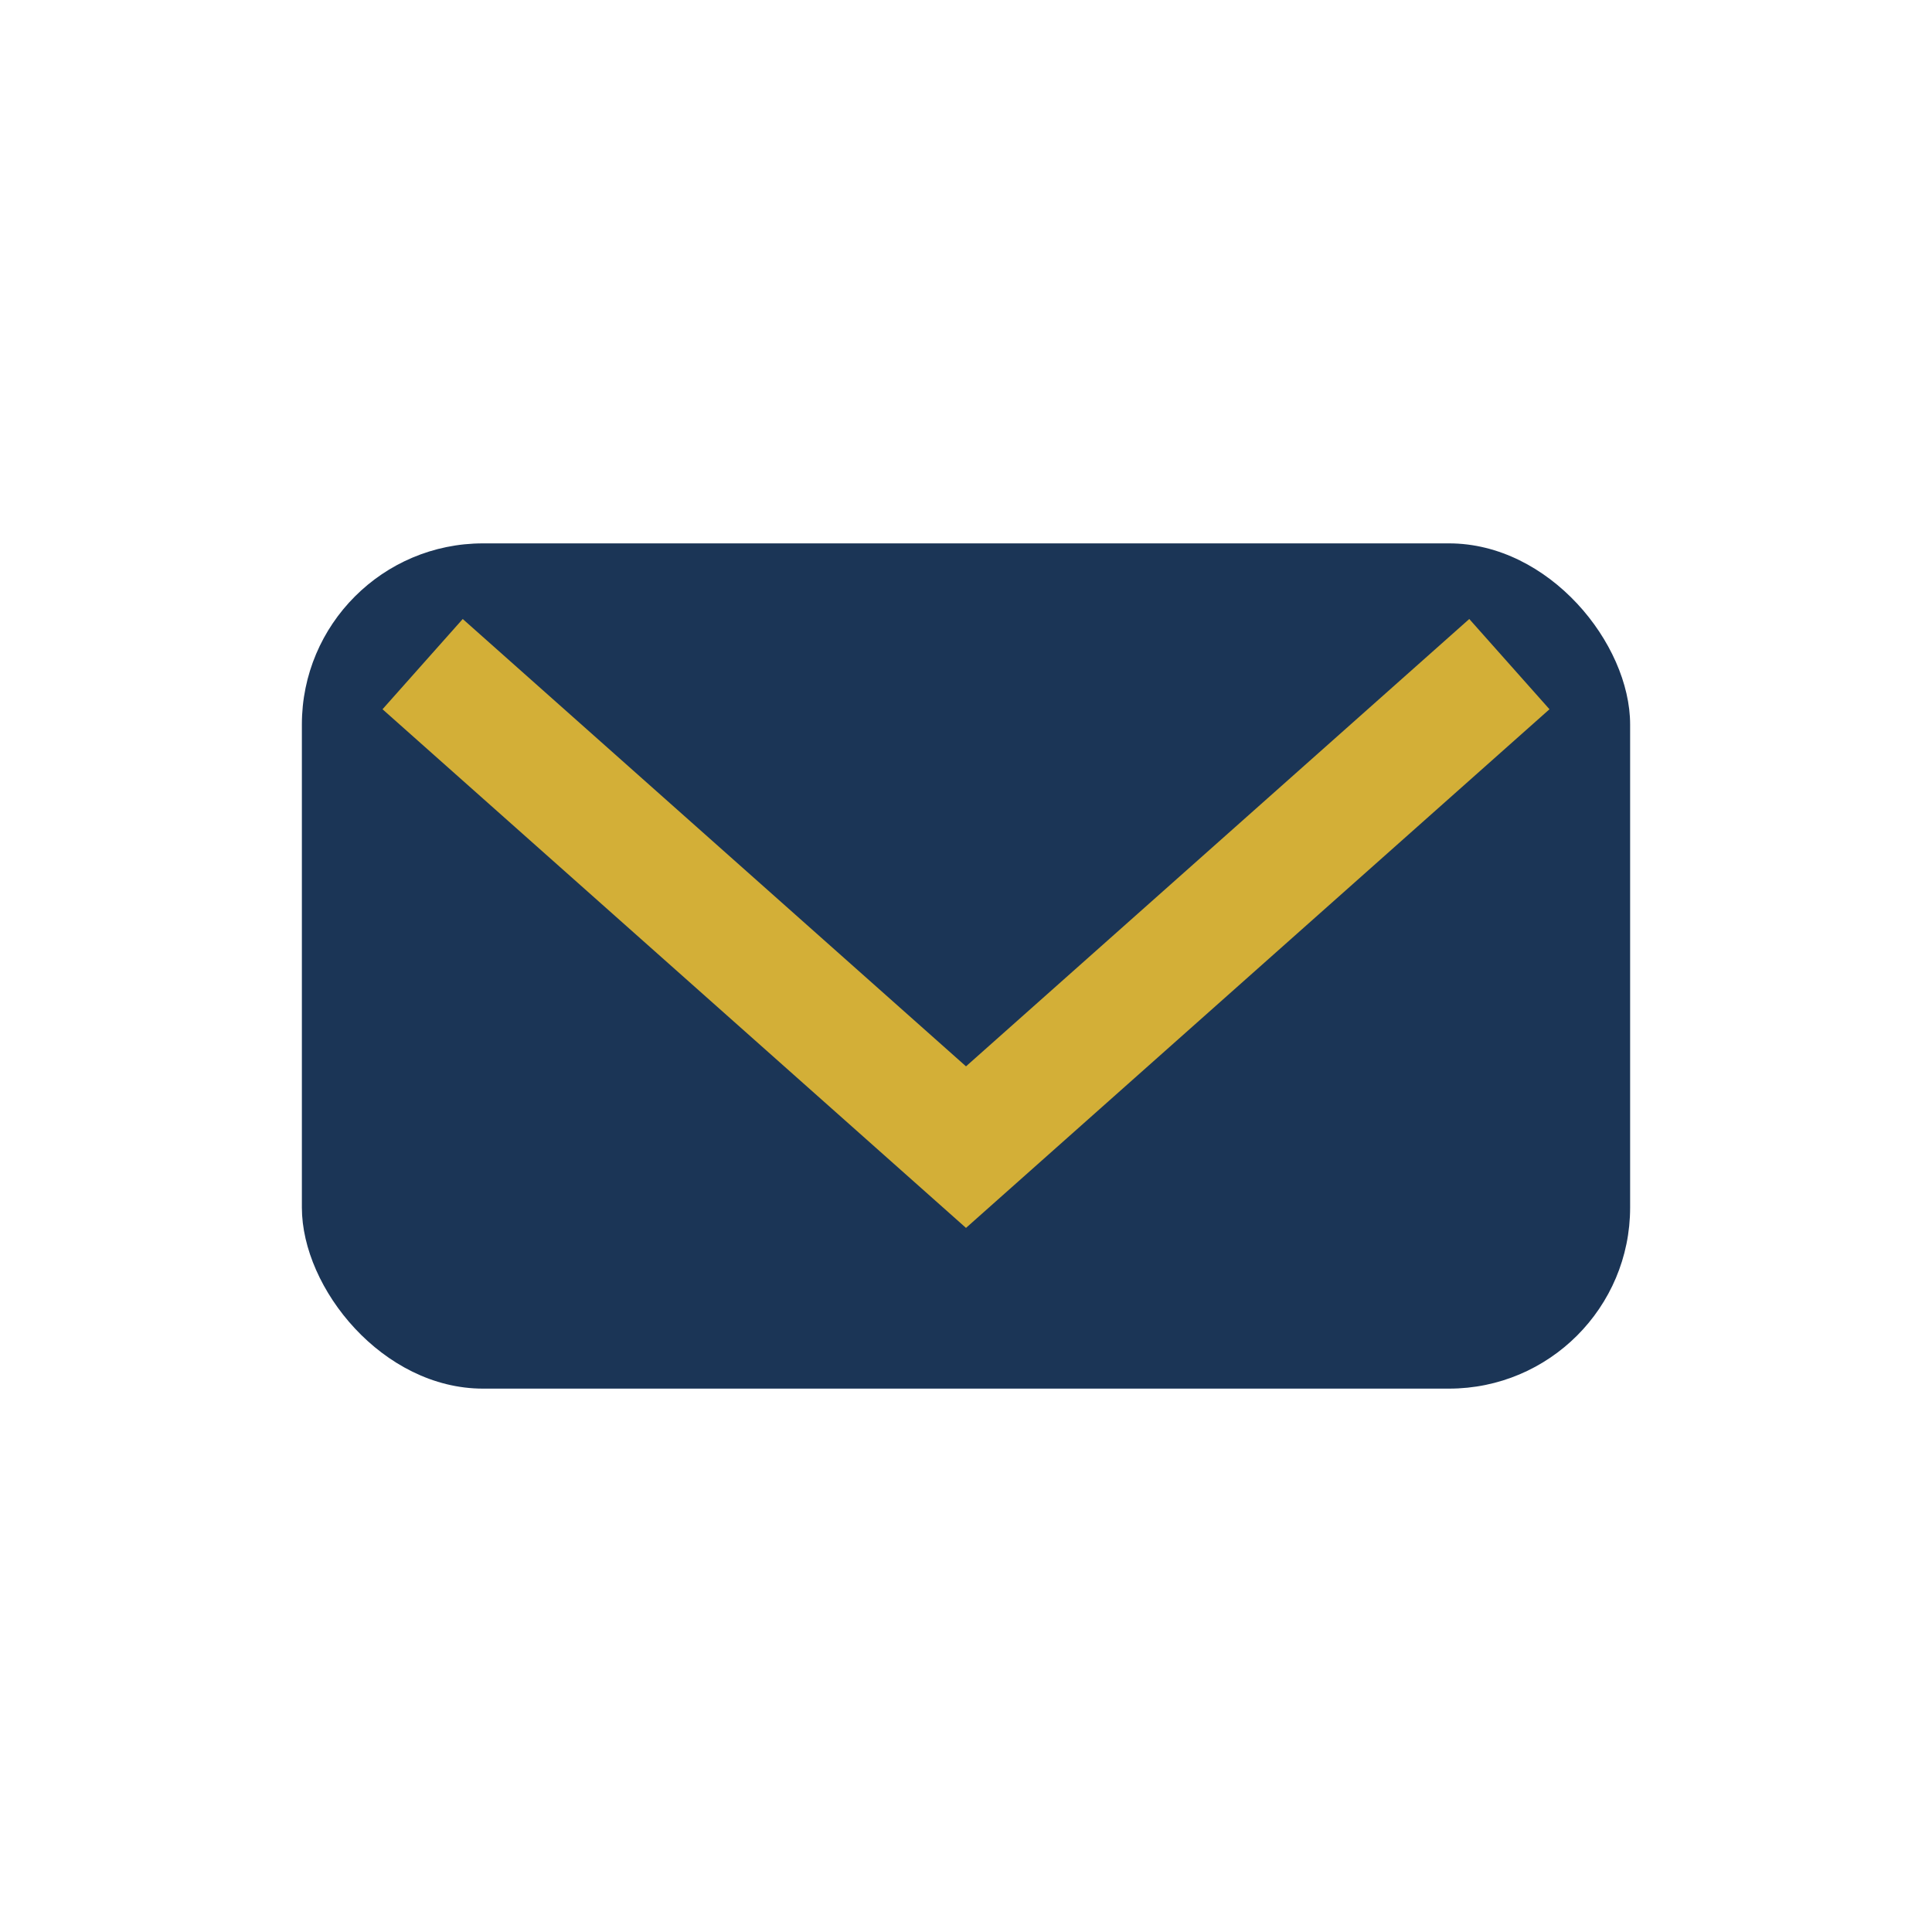 <?xml version="1.0" encoding="UTF-8"?>
<svg xmlns="http://www.w3.org/2000/svg" width="32" height="32" viewBox="0 0 32 32"><rect x="5" y="9" width="22" height="14" rx="3" fill="#1B3556"/><polyline points="7,11 16,19 25,11" fill="none" stroke="#D3AF37" stroke-width="2"/></svg>
